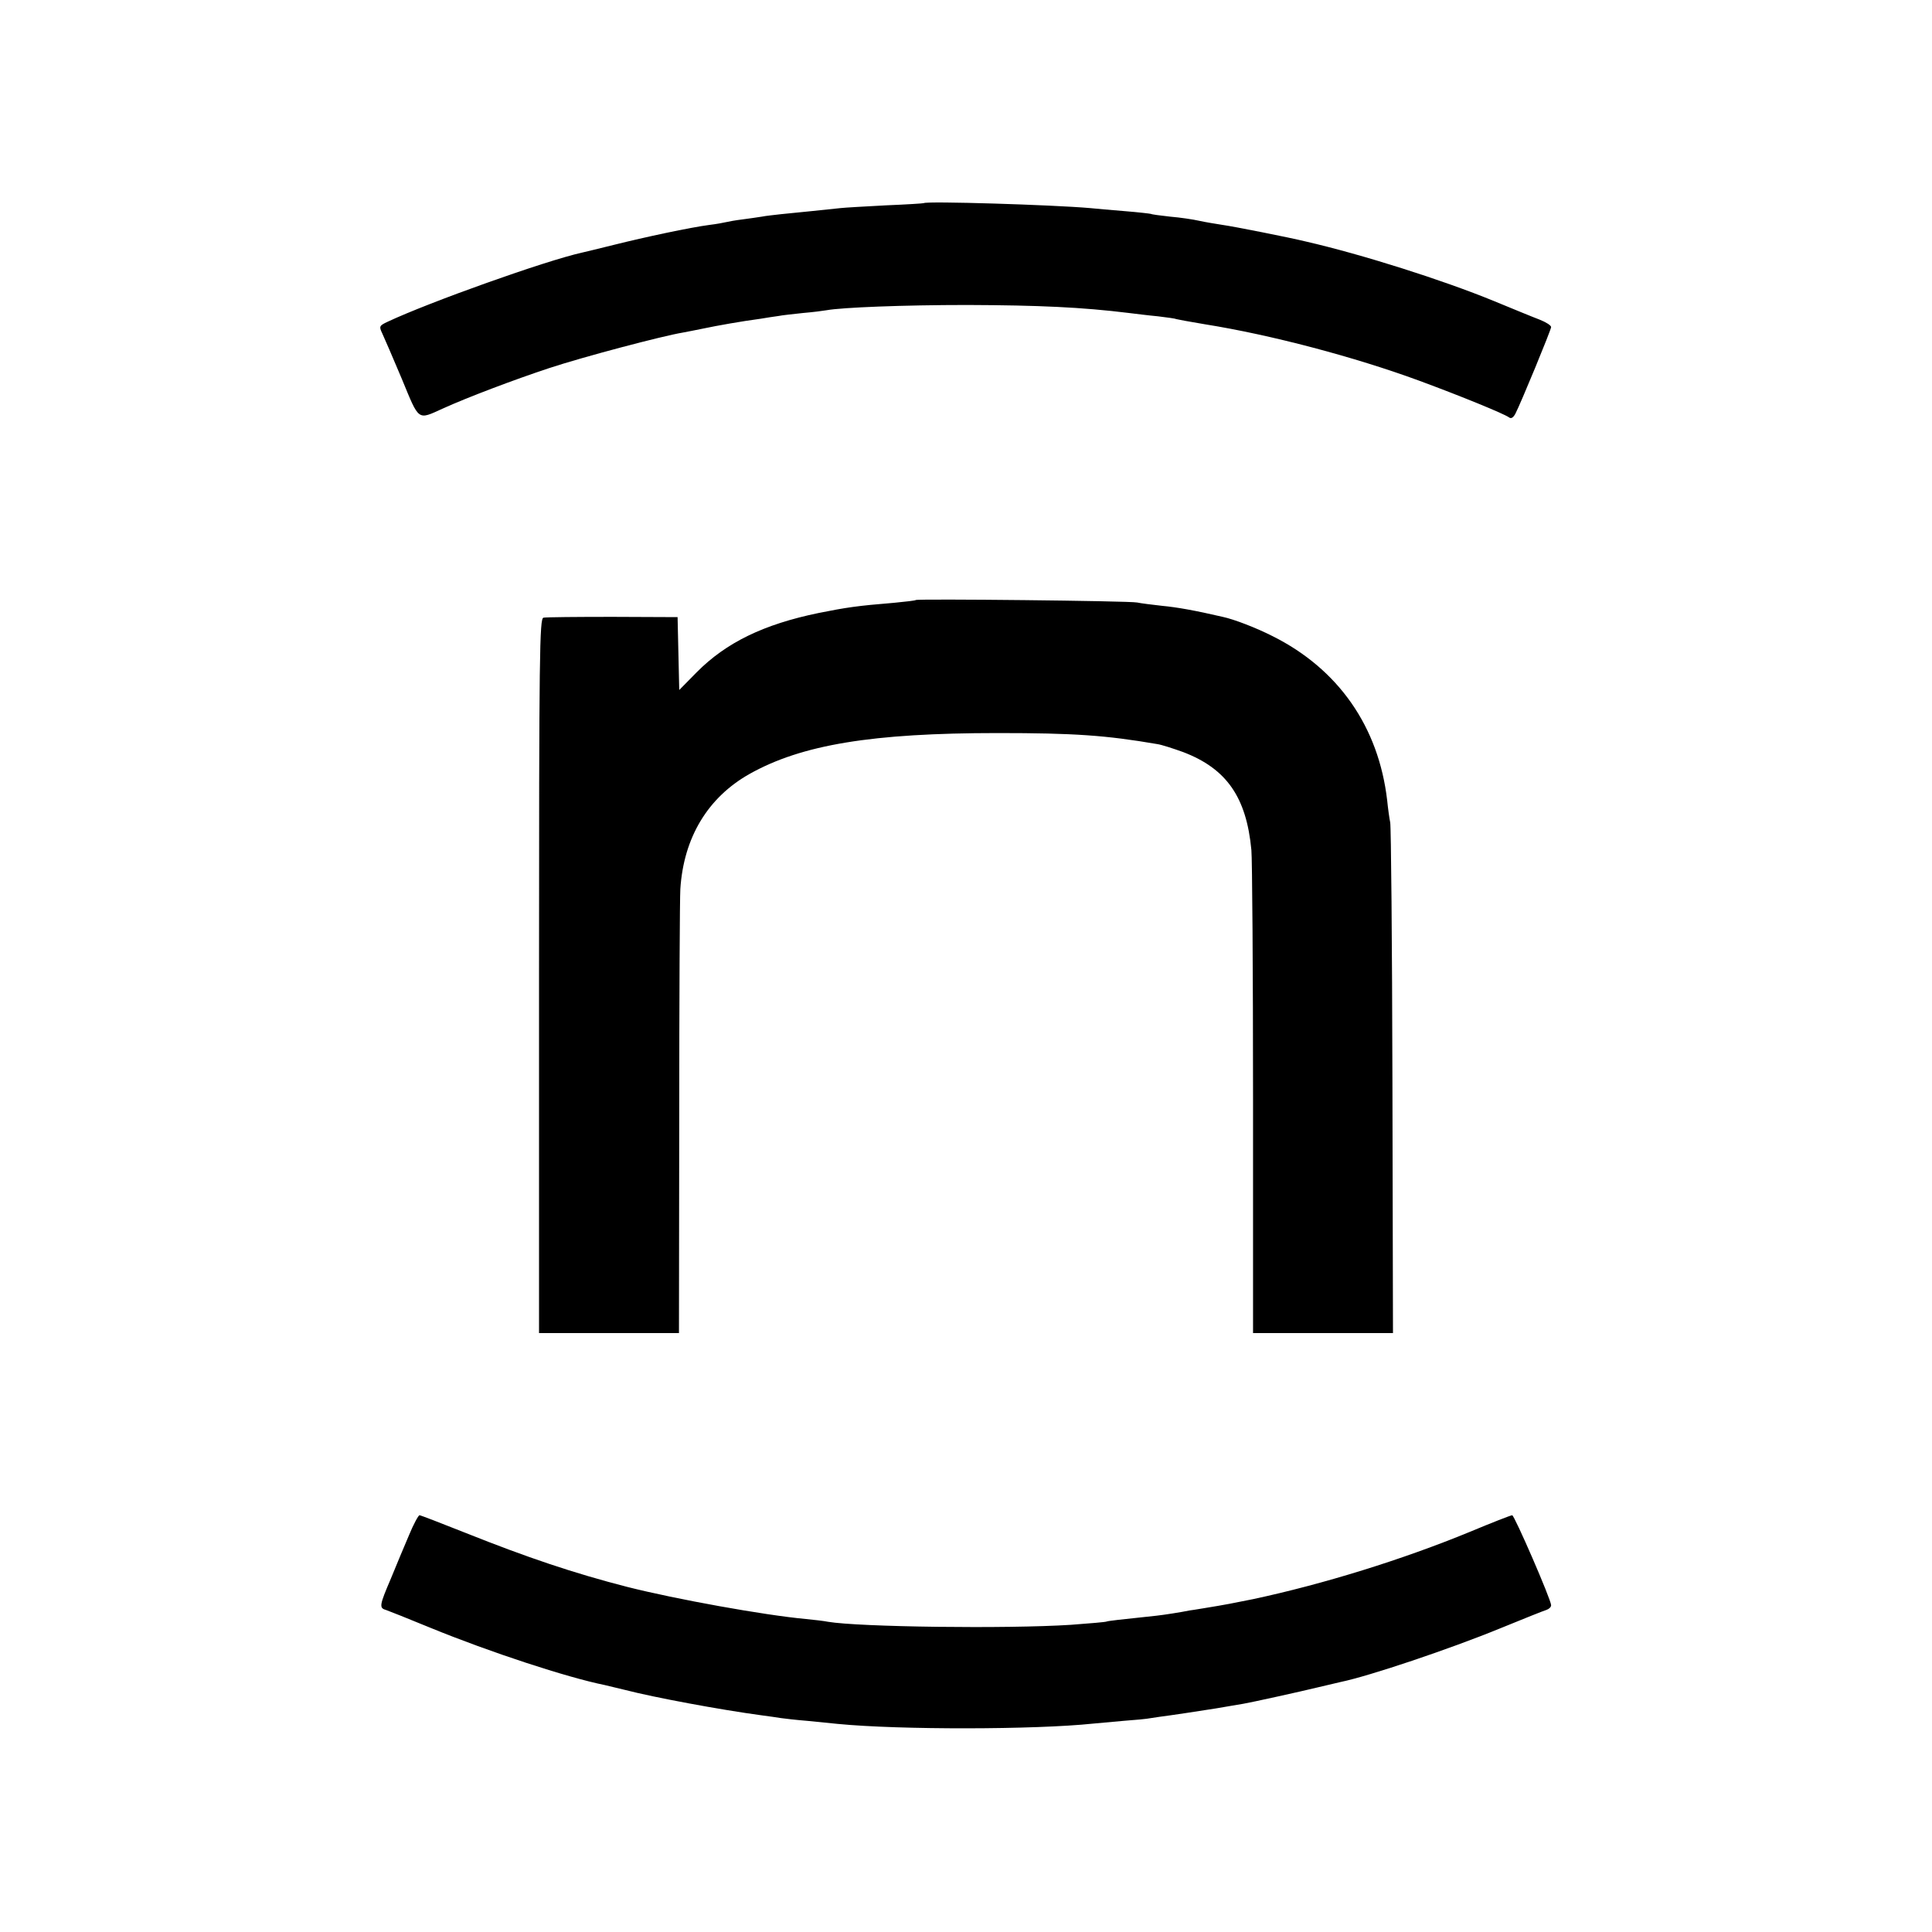 <?xml version="1.0" standalone="no"?>
<!DOCTYPE svg PUBLIC "-//W3C//DTD SVG 20010904//EN"
 "http://www.w3.org/TR/2001/REC-SVG-20010904/DTD/svg10.dtd">
<svg version="1.0" xmlns="http://www.w3.org/2000/svg"
 width="700pt" height="700pt" viewBox="0 0 700 700"
 preserveAspectRatio="xMidYMid meet">
<g transform="translate(0,700) scale(0.1,-0.1)"
fill="#000000" stroke="none">
<path d="M3347 6264 c-1 -1 -63 -5 -137 -8 -74 -4 -148 -8 -165 -10 -45 -5
-164 -17 -215 -22 -25 -3 -56 -6 -70 -9 -14 -2 -45 -7 -70 -10 -25 -3 -52 -8
-60 -10 -8 -2 -35 -7 -60 -10 -69 -9 -233 -44 -345 -72 -55 -14 -107 -26 -115
-28 -132 -29 -555 -180 -706 -251 -30 -14 -31 -17 -19 -42 7 -15 39 -89 71
-165 64 -155 56 -149 149 -107 88 40 257 104 384 146 124 41 412 117 485 129
17 3 51 10 76 15 47 10 137 26 205 35 22 4 51 8 65 10 14 3 54 7 90 11 36 3
74 8 85 10 55 10 277 19 510 19 259 -1 415 -8 585 -29 25 -3 72 -9 105 -12 33
-4 63 -8 66 -10 3 -1 50 -10 105 -19 238 -38 541 -118 775 -204 152 -56 308
-120 326 -133 8 -6 15 -2 23 12 19 36 130 305 130 315 0 6 -19 18 -42 27 -24
9 -99 40 -167 68 -183 75 -475 168 -680 215 -61 15 -264 55 -301 60 -25 4 -63
10 -85 15 -22 5 -69 12 -105 15 -36 4 -67 8 -70 10 -3 1 -45 6 -95 10 -49 4
-106 9 -125 11 -137 12 -594 26 -603 18z"/>
<path d="M3318 4826 c-1 -2 -37 -6 -78 -10 -135 -11 -174 -17 -274 -37 -199
-41 -335 -107 -442 -215 l-63 -64 -3 132 -3 132 -235 1 c-129 0 -242 -1 -251
-3 -14 -3 -16 -123 -16 -1298 l0 -1294 254 0 253 0 1 778 c0 427 2 801 4 831
12 187 100 332 251 417 189 106 444 148 899 148 276 0 392 -8 578 -40 15 -2
58 -16 94 -29 157 -60 229 -163 247 -355 3 -30 6 -436 6 -902 l0 -848 254 0
253 0 -2 913 c-1 501 -5 923 -8 937 -3 14 -8 50 -11 80 -31 267 -177 476 -415
595 -59 30 -139 61 -181 70 -99 23 -166 35 -220 40 -36 4 -76 9 -90 12 -26 6
-795 14 -802 9z"/>
<path d="M1482 1438 c-17 -40 -47 -111 -66 -158 -41 -96 -43 -106 -18 -113 9
-3 82 -32 162 -65 215 -88 496 -180 630 -207 8 -2 42 -10 75 -18 104 -27 346
-72 495 -92 25 -3 56 -8 70 -10 14 -2 57 -7 95 -10 39 -4 88 -9 110 -11 225
-22 716 -21 925 1 19 2 69 6 110 10 41 3 86 7 100 10 14 2 45 7 70 10 48 7 56
8 165 25 39 7 84 14 100 17 25 4 211 45 268 59 47 11 64 15 85 20 102 21 394
119 577 194 83 34 158 64 168 67 9 3 17 10 17 17 0 20 -133 326 -141 326 -5 0
-74 -27 -153 -60 -245 -101 -533 -190 -786 -244 -75 -15 -93 -19 -179 -33 -25
-4 -48 -8 -51 -8 -29 -6 -92 -16 -120 -19 -134 -14 -176 -19 -180 -21 -3 -2
-62 -7 -130 -12 -232 -15 -768 -8 -880 11 -14 3 -50 7 -80 10 -152 14 -472 72
-646 116 -195 50 -364 107 -587 196 -88 35 -163 64 -167 64 -4 0 -22 -33 -38
-72z"/>
</g>
</svg>
